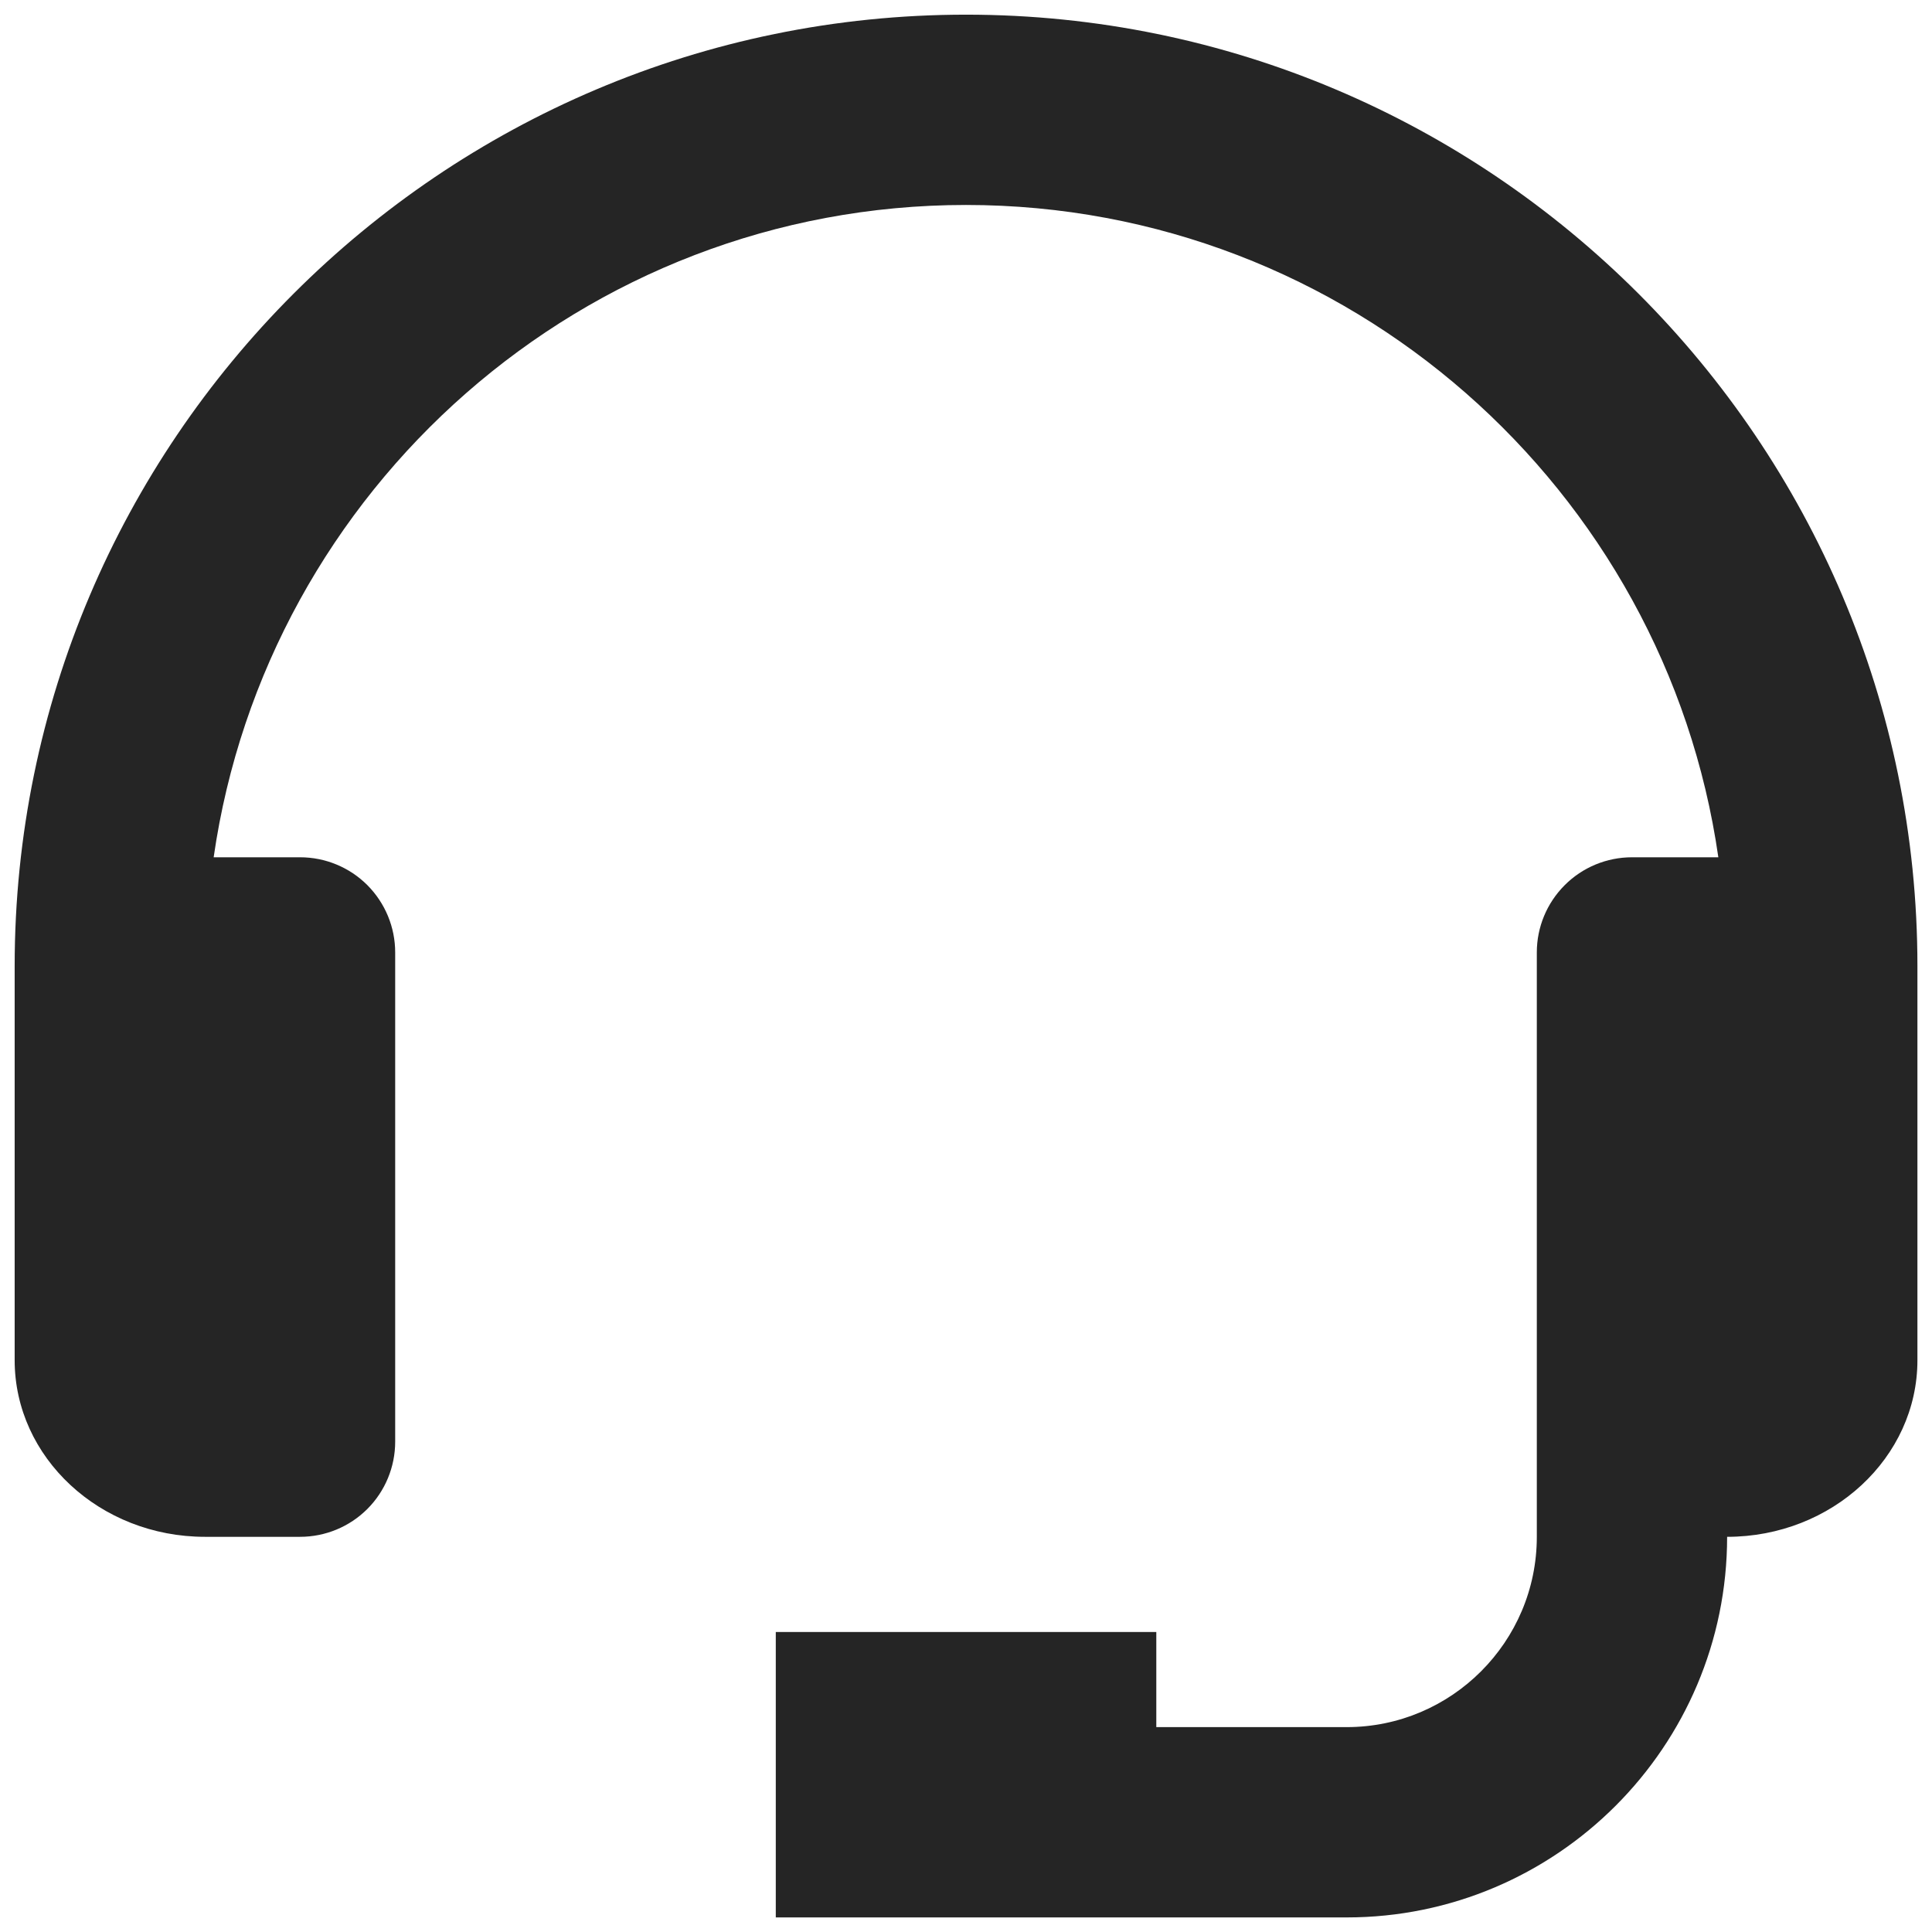 <svg width="22" height="22" viewBox="0 0 22 22" fill="none" xmlns="http://www.w3.org/2000/svg">
<path d="M11 0.167C5.027 0.167 0.167 5.027 0.167 11V15.489C0.167 16.598 1.139 17.5 2.334 17.5H3.417C3.704 17.5 3.98 17.386 4.183 17.183C4.386 16.98 4.5 16.704 4.5 16.417V10.845C4.5 10.558 4.386 10.283 4.183 10.079C3.98 9.876 3.704 9.762 3.417 9.762H2.433C3.036 5.57 6.643 2.334 11 2.334C15.357 2.334 18.965 5.57 19.567 9.762H18.584C18.296 9.762 18.021 9.876 17.818 10.079C17.614 10.283 17.5 10.558 17.5 10.845V17.5C17.5 18.695 16.529 19.667 15.334 19.667H13.167V18.584H8.834V21.834H15.334C17.724 21.834 19.667 19.89 19.667 17.5C20.862 17.5 21.834 16.598 21.834 15.489V11C21.834 5.027 16.974 0.167 11 0.167Z" fill="#252525"/>
</svg>
